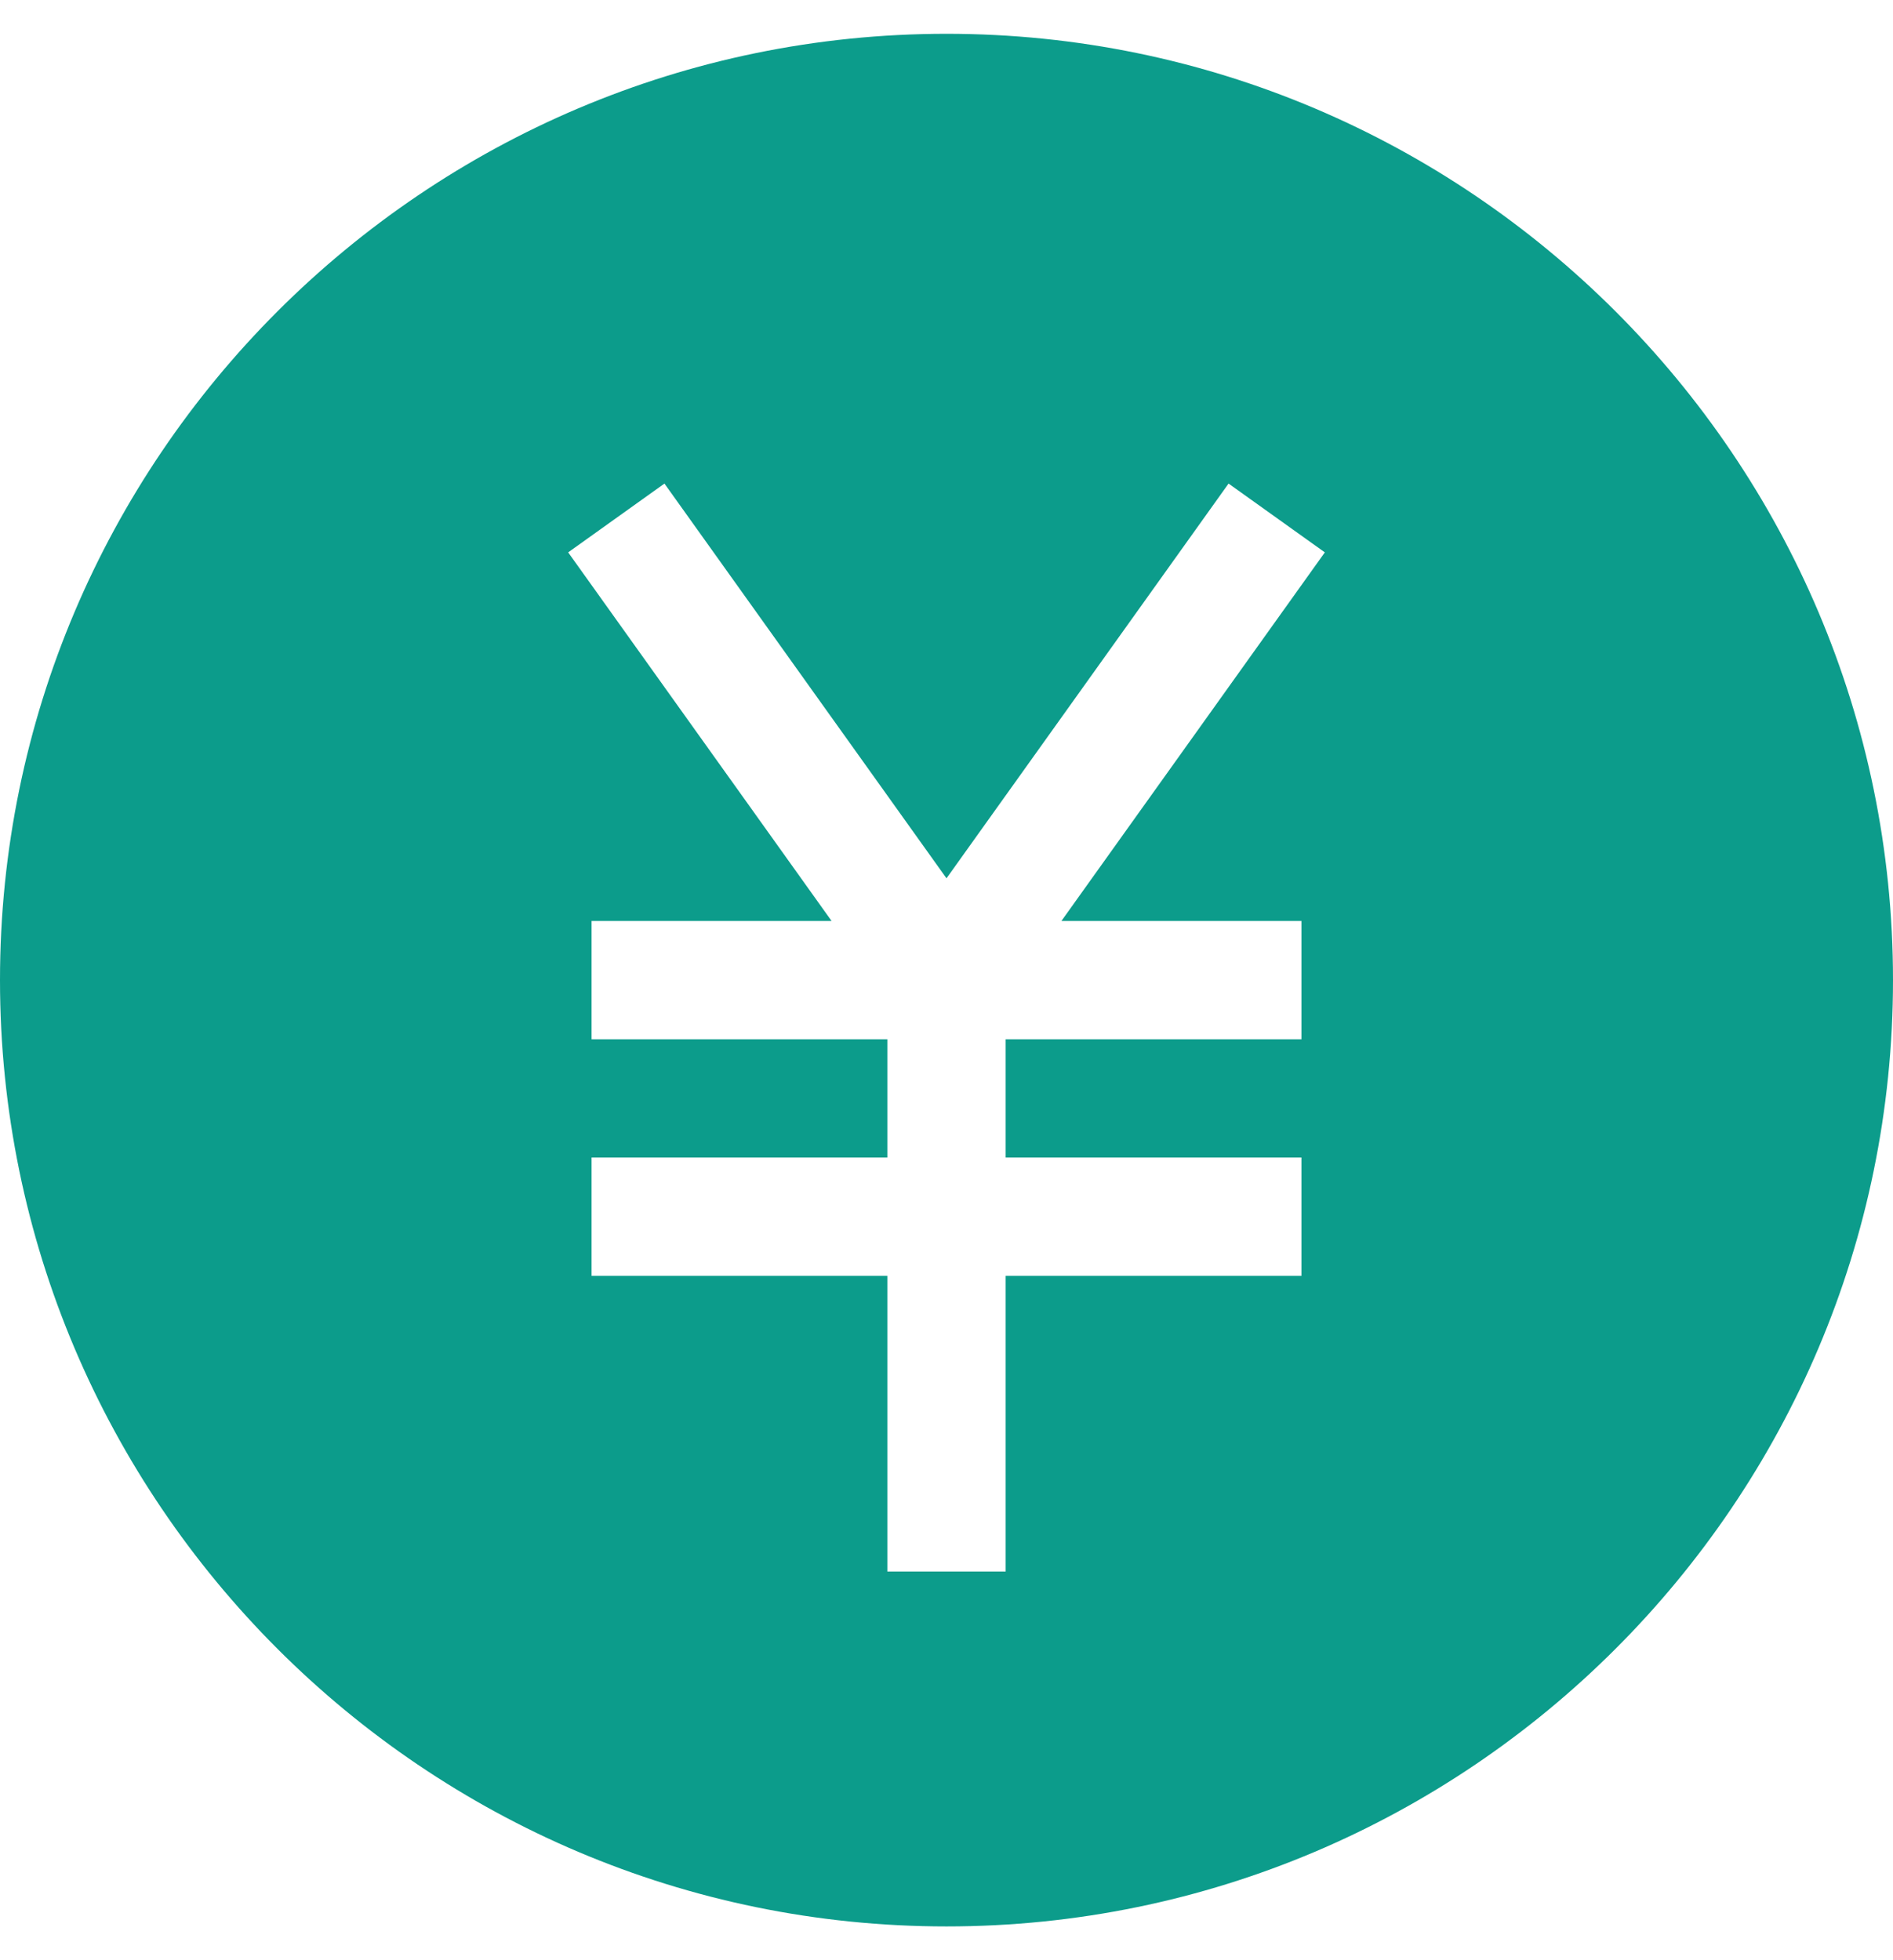 <svg fill="none" height="29" viewBox="0 0 28 29" width="28" xmlns="http://www.w3.org/2000/svg"><path d="m14 .5c-7.719 0-14 6.281-14 14 0 7.719 6.281 14 14 14 7.719 0 14-6.281 14-14 0-7.719-6.281-14-14-14zm5.25 13.125v1.75h-4.375v1.75h4.375v1.75h-4.375v4.375h-1.75v-4.375h-4.375v-1.75h4.375v-1.75h-4.375v-1.75h3.55l-3.896-5.453 1.424-1.018 4.172 5.84 4.172-5.84 1.424 1.018-3.896 5.453z" fill="#0c9c8b"/></svg>